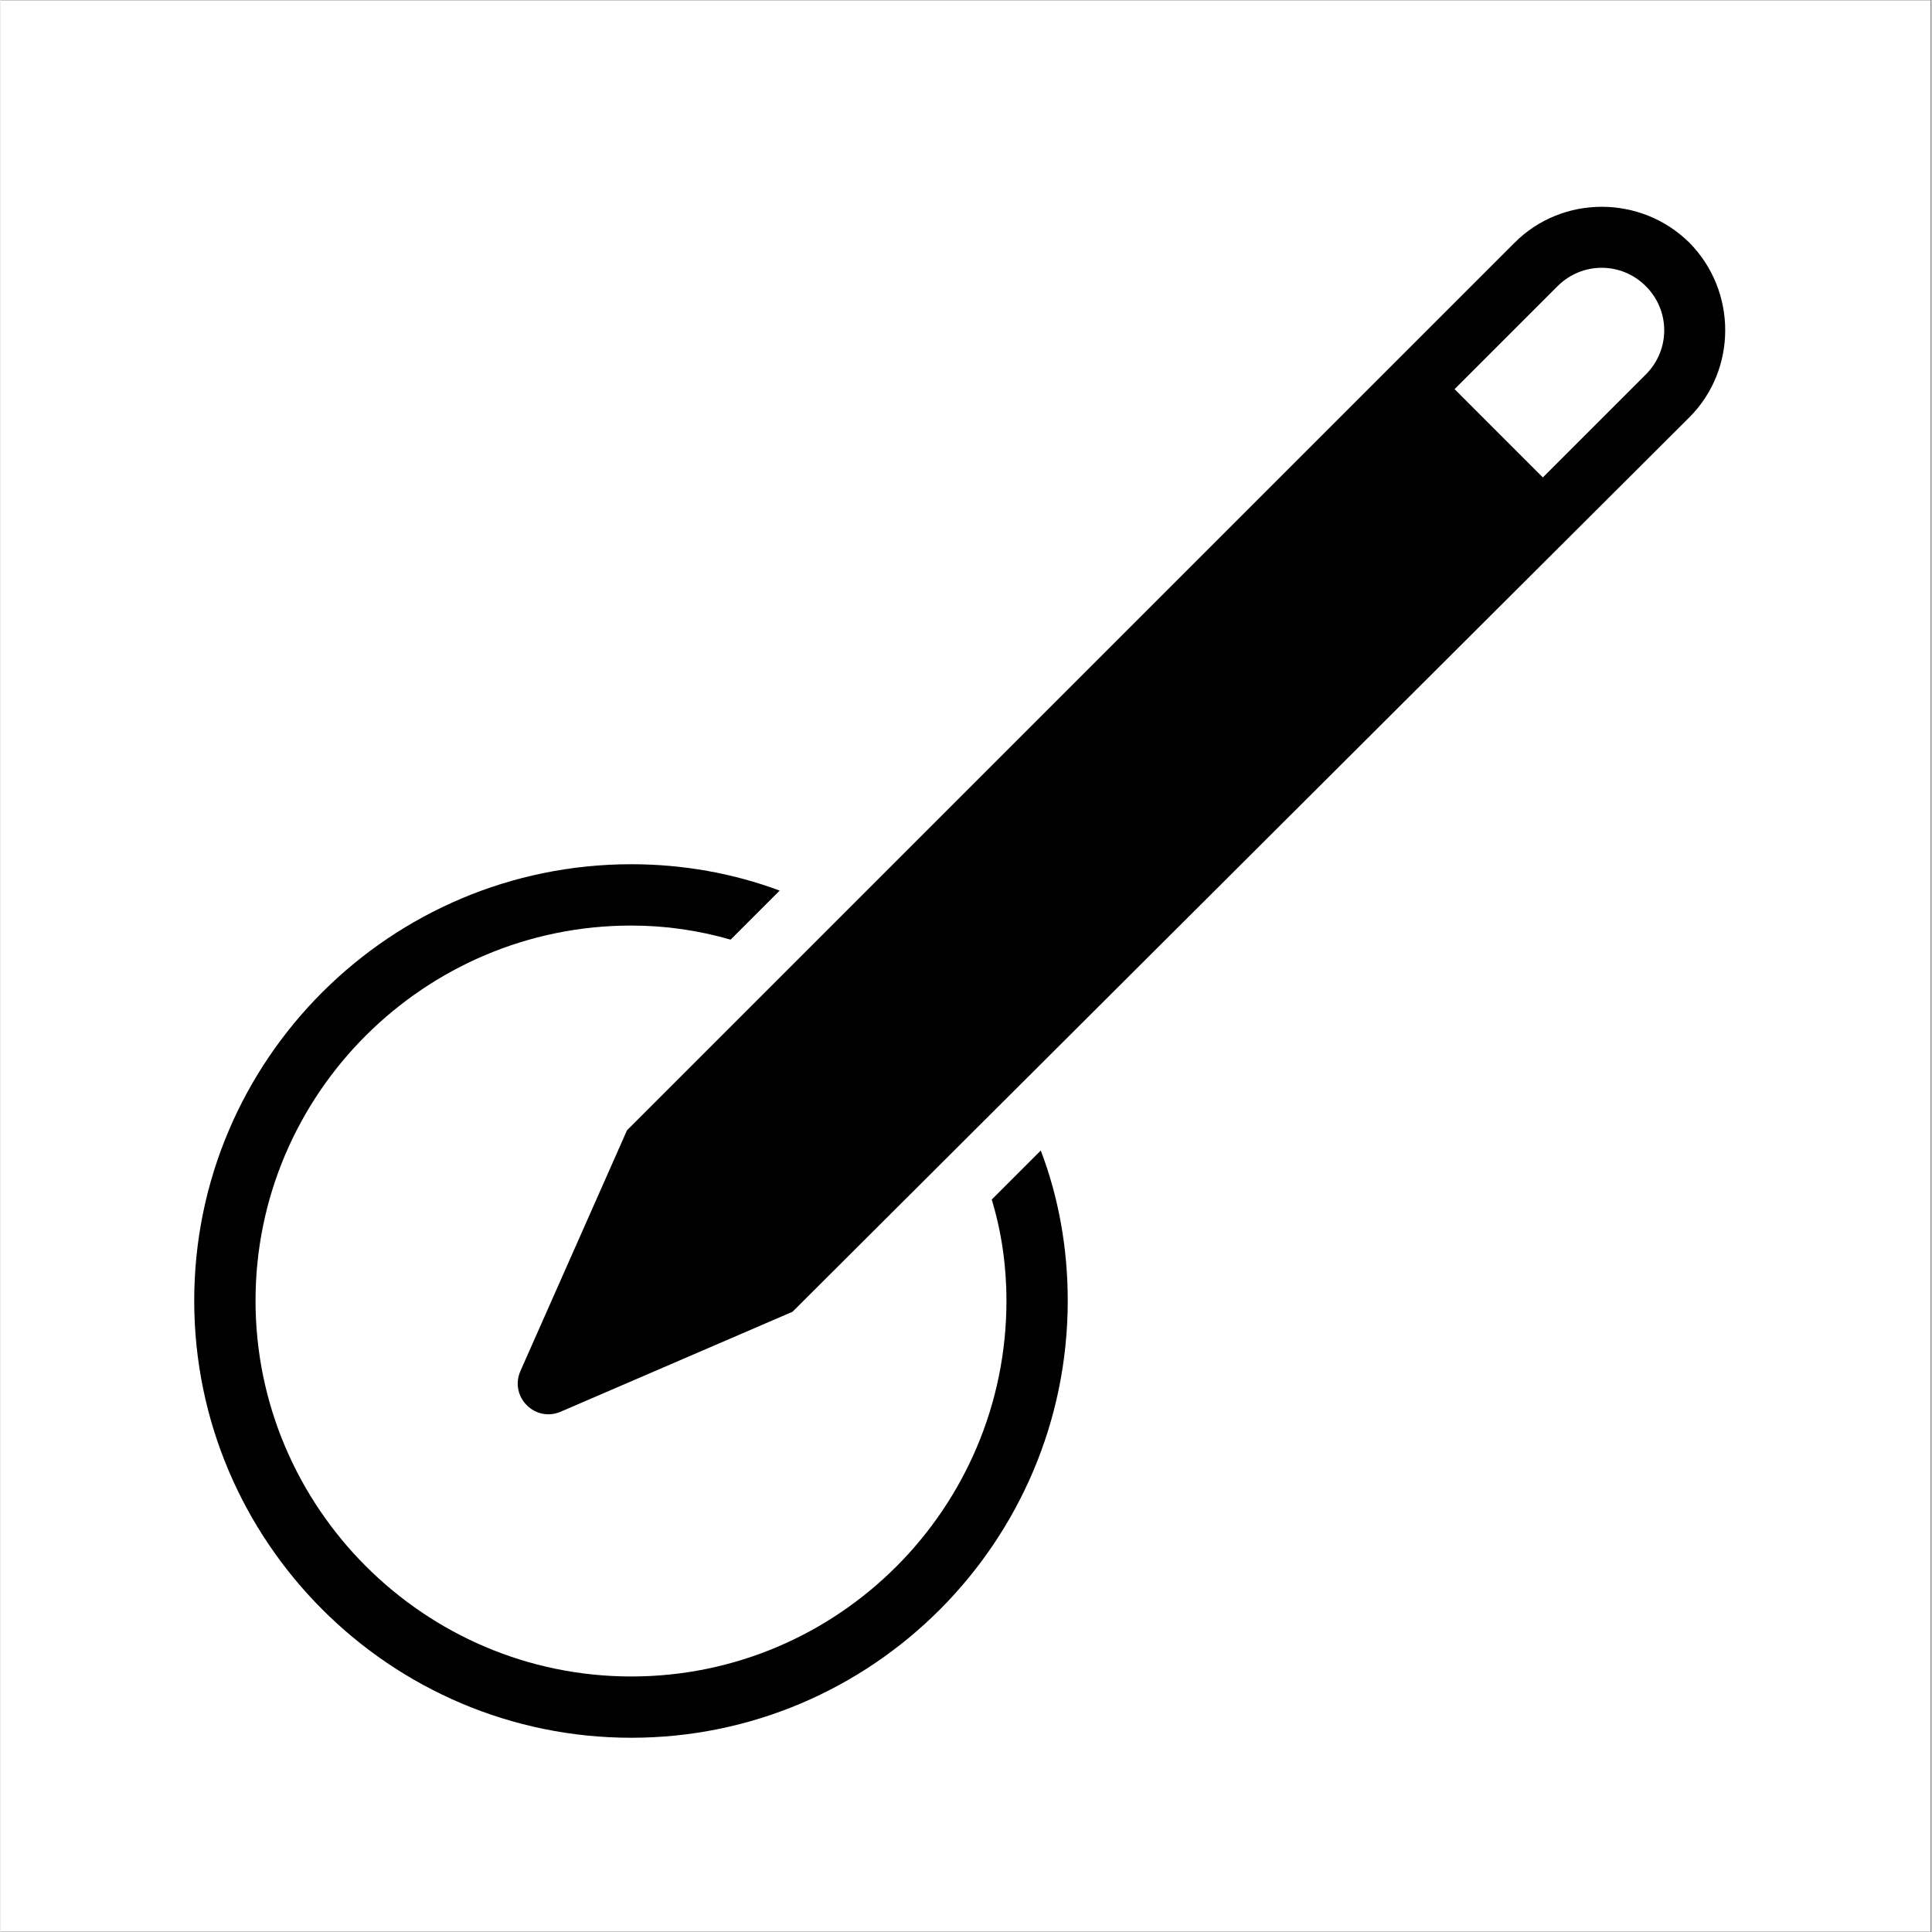 <svg version="1.0" preserveAspectRatio="xMidYMid meet" height="300" viewBox="0 0 224.88 225" zoomAndPan="magnify" width="300" xmlns:xlink="http://www.w3.org/1999/xlink" xmlns="http://www.w3.org/2000/svg"><rect x="0" y="0" width="224.88" height="225" fill="#808080" stroke="none"/><defs><clipPath id="5bb667e378"><path clip-rule="nonzero" d="M 0 0.059 L 224.762 0.059 L 224.762 224.938 L 0 224.938 Z M 0 0.059"></path></clipPath><clipPath id="654b4c9351"><path clip-rule="nonzero" d="M 22.488 24 L 201 24 L 201 202.453 L 22.488 202.453 Z M 22.488 24"></path></clipPath></defs><g clip-path="url(#5bb667e378)"><path fill-rule="nonzero" fill-opacity="1" d="M 0 0.059 L 224.879 0.059 L 224.879 224.941 L 0 224.941 Z M 0 0.059" fill="#ffffff"></path><path fill-rule="nonzero" fill-opacity="1" d="M 0 0.059 L 224.879 0.059 L 224.879 224.941 L 0 224.941 Z M 0 0.059" fill="#ffffff"></path></g><g clip-path="url(#654b4c9351)"><path fill-rule="nonzero" fill-opacity="1" d="M 196.68 28.258 C 191.039 22.691 181.902 22.691 176.336 28.258 L 72.961 131.633 L 60.539 159.688 C 59.254 162.688 62.254 165.688 65.25 164.402 L 92.238 152.766 L 196.68 48.605 C 202.25 43.035 202.25 33.898 196.68 28.258 Z M 191.613 43.609 L 179.617 55.602 L 169.34 45.32 L 181.332 33.328 C 184.188 30.473 188.758 30.473 191.613 33.328 C 194.469 36.184 194.469 40.754 191.613 43.609 Z M 121.148 133.988 C 123.219 139.414 124.289 145.34 124.289 151.48 C 124.289 179.535 101.516 202.379 73.461 202.379 C 45.406 202.379 22.559 179.535 22.559 151.48 C 22.559 123.422 45.406 100.648 73.461 100.648 C 79.527 100.648 85.383 101.719 90.738 103.719 L 85.027 109.43 C 81.312 108.359 77.457 107.789 73.461 107.789 C 49.332 107.789 29.699 127.422 29.699 151.48 C 29.699 175.539 49.332 195.242 73.461 195.242 C 97.59 195.242 117.152 175.609 117.152 151.48 C 117.152 147.41 116.582 143.484 115.438 139.699 Z M 121.148 133.988" fill="#000000"></path></g></svg>